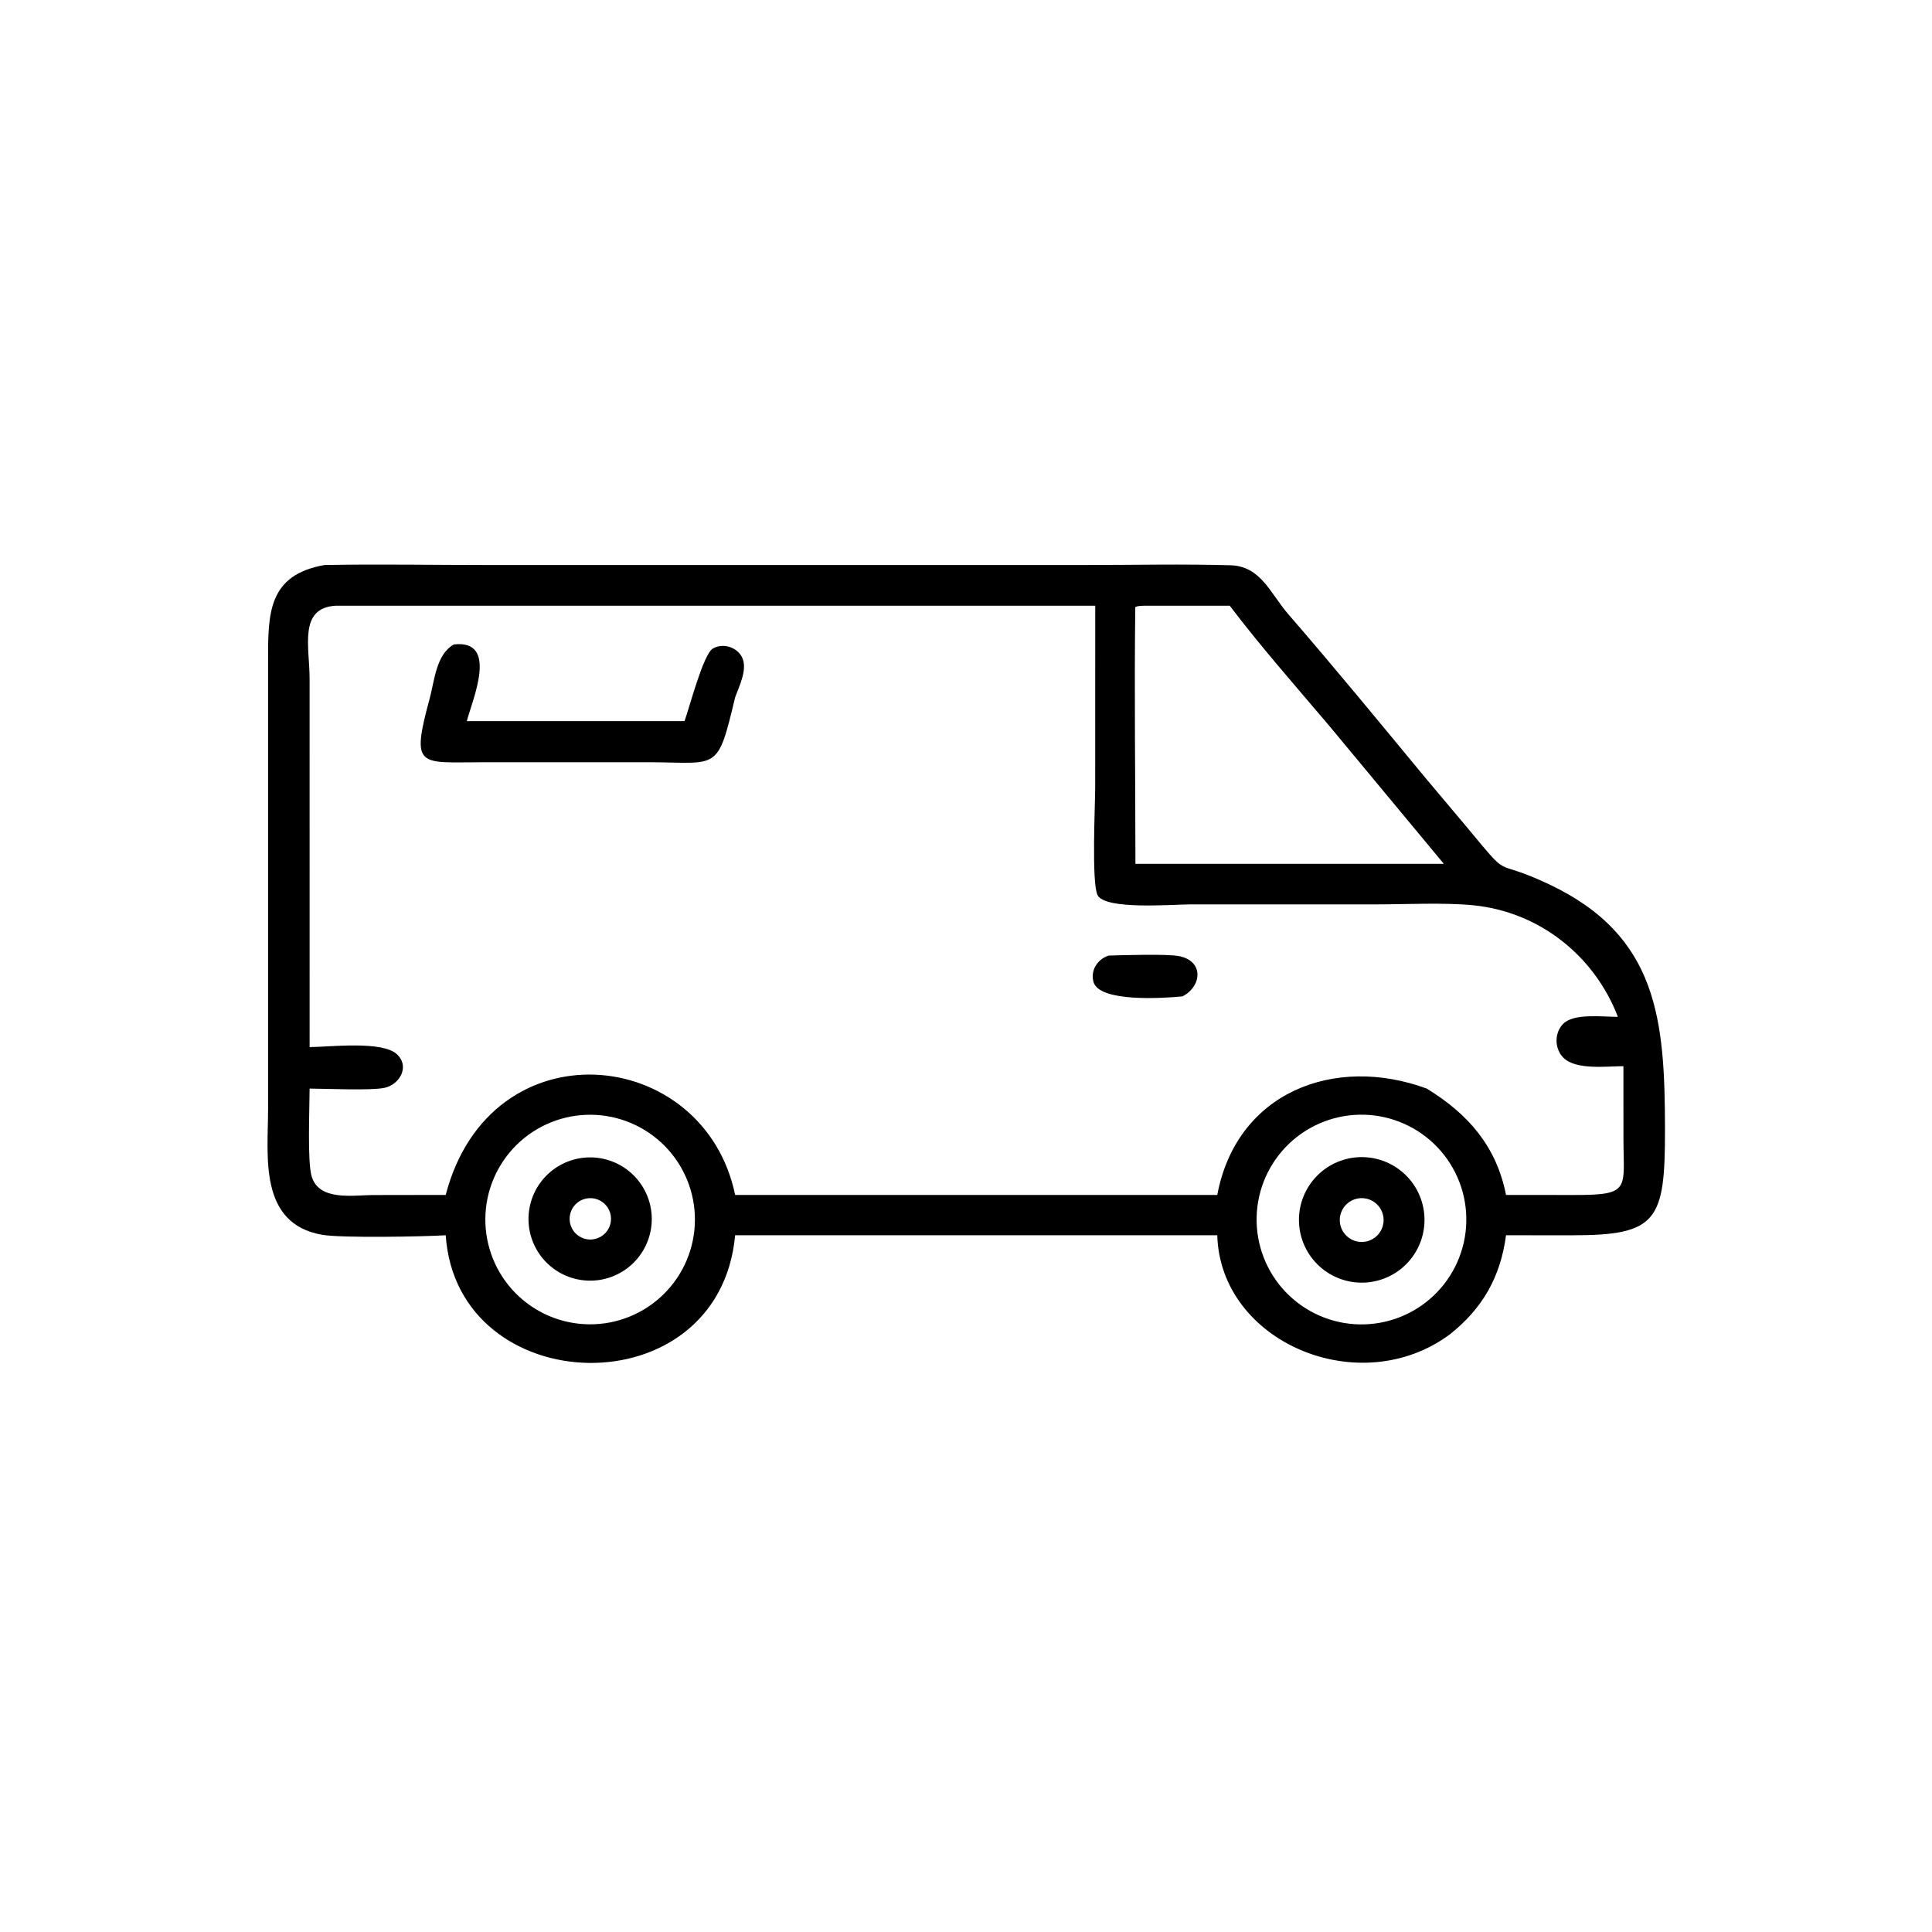 <?xml version="1.0" encoding="utf-8" ?>
<svg xmlns="http://www.w3.org/2000/svg" xmlns:xlink="http://www.w3.org/1999/xlink" width="1024" height="1024">
	<path transform="scale(2 2)" d="M118.118 327.356C112.427 327.718 90.482 328.129 85.361 327.231C68.414 324.259 71.043 306.199 71.043 293.982L71.044 175.066C71.04 162.682 70.965 152.341 86.047 149.732C100.573 149.473 115.147 149.737 129.679 149.736L288.253 149.73C300.844 149.73 313.513 149.442 326.095 149.801C334.137 150.031 336.633 157.244 341.373 162.718C353.645 176.891 365.58 191.421 377.525 205.874L388.973 219.495C401.085 234.041 394.774 226.911 410.493 234.334C439.457 248.013 441.201 270.314 441.238 299.311C441.269 323.518 439.27 327.404 416.485 327.364L399.115 327.356C397.651 338.391 392.893 346.789 384.156 353.671C360.196 371.348 323.374 355.669 322.59 327.356L194.82 327.356C190.561 373.537 121.105 371.386 118.118 327.356ZM88.995 160.519C79.046 161.097 82.048 171.429 82.047 179.884L82.051 277.49C87.216 277.472 101.323 275.725 105.206 279.403C108.716 282.726 105.829 287.505 101.801 288.308C98.092 289.047 86.545 288.508 82.051 288.486C82.042 293.602 81.421 307.836 82.593 311.764C84.564 318.376 93.634 316.712 98.802 316.7L118.118 316.669C129.886 271.485 186.533 276.879 194.82 316.669L322.59 316.669C327.731 289.402 353.683 279.494 378.106 288.486C389.1 295.226 396.55 303.766 399.115 316.669L416.906 316.686C432.23 316.716 430.269 315.253 430.231 301.748L430.223 282.552C425.738 282.561 417.703 283.617 414.358 280.351C411.906 277.957 411.862 273.636 414.341 271.243C417.222 268.464 424.838 269.499 428.76 269.473C422.476 253.158 407.821 241.61 390.377 239.903C382.617 239.144 372.565 239.671 364.554 239.671L315.731 239.667C310.75 239.666 292.851 241.219 290.862 237.202C289.238 233.921 290.237 213.258 290.237 208.634L290.251 160.519L88.995 160.519ZM303.204 160.519C302.445 160.572 301.521 160.52 300.863 160.901C300.569 183.552 300.902 206.266 300.899 228.925L379.217 228.925L382.63 228.925L352.256 192.339C343.389 181.86 334.184 171.451 325.893 160.519L303.204 160.519ZM153.875 295.534Q153.196 295.596 152.521 295.691Q151.846 295.786 151.177 295.913Q150.508 296.041 149.845 296.202Q149.183 296.363 148.529 296.555Q147.875 296.748 147.232 296.973Q146.589 297.198 145.957 297.454Q145.325 297.71 144.707 297.997Q144.089 298.283 143.485 298.6Q142.882 298.917 142.294 299.263Q141.707 299.609 141.138 299.983Q140.568 300.357 140.017 300.759Q139.467 301.161 138.937 301.589Q138.407 302.018 137.898 302.471Q137.39 302.925 136.904 303.403Q136.418 303.882 135.957 304.383Q135.495 304.885 135.059 305.408Q134.622 305.932 134.212 306.476Q133.802 307.02 133.419 307.584Q133.036 308.148 132.681 308.73Q132.326 309.311 132 309.91Q131.674 310.509 131.378 311.122Q131.082 311.736 130.816 312.364Q130.55 312.991 130.316 313.631Q130.081 314.271 129.878 314.922Q129.675 315.573 129.505 316.232Q129.334 316.892 129.196 317.56Q129.057 318.227 128.952 318.9Q128.847 319.574 128.775 320.252Q128.703 320.929 128.664 321.61Q128.625 322.29 128.62 322.972Q128.614 323.653 128.642 324.334Q128.671 325.015 128.732 325.694Q128.793 326.373 128.888 327.048Q128.983 327.723 129.11 328.392Q129.238 329.062 129.399 329.724Q129.559 330.387 129.752 331.04Q129.944 331.694 130.169 332.338Q130.393 332.981 130.649 333.613Q130.905 334.245 131.191 334.863Q131.478 335.482 131.794 336.085Q132.111 336.689 132.457 337.276Q132.802 337.864 133.176 338.433Q133.551 339.003 133.952 339.554Q134.354 340.105 134.782 340.635Q135.21 341.165 135.664 341.674Q136.117 342.182 136.596 342.668Q137.074 343.154 137.575 343.616Q138.076 344.078 138.6 344.514Q139.123 344.951 139.667 345.361Q140.211 345.772 140.775 346.155Q141.339 346.538 141.92 346.893Q142.502 347.248 143.101 347.575Q143.699 347.901 144.313 348.197Q144.927 348.493 145.554 348.759Q146.182 349.025 146.822 349.26Q147.461 349.495 148.112 349.698Q148.763 349.901 149.422 350.072Q150.082 350.243 150.75 350.382Q151.417 350.52 152.09 350.626Q152.764 350.731 153.441 350.803Q154.119 350.876 154.8 350.915Q155.48 350.954 156.162 350.959Q156.843 350.965 157.524 350.937Q158.205 350.909 158.884 350.848Q159.563 350.787 160.238 350.692Q160.914 350.598 161.584 350.47Q162.253 350.343 162.916 350.182Q163.579 350.022 164.233 349.829Q164.887 349.637 165.531 349.412Q166.175 349.188 166.807 348.932Q167.439 348.676 168.058 348.39Q168.677 348.103 169.281 347.787Q169.885 347.47 170.472 347.124Q171.06 346.779 171.63 346.404Q172.2 346.03 172.751 345.628Q173.302 345.227 173.832 344.798Q174.363 344.37 174.872 343.916Q175.381 343.462 175.867 342.984Q176.353 342.506 176.815 342.004Q177.277 341.503 177.714 340.979Q178.15 340.455 178.561 339.911Q178.972 339.367 179.355 338.803Q179.738 338.239 180.093 337.657Q180.449 337.075 180.775 336.476Q181.101 335.877 181.398 335.263Q181.694 334.649 181.96 334.021Q182.226 333.393 182.461 332.753Q182.696 332.113 182.899 331.462Q183.102 330.811 183.273 330.151Q183.444 329.491 183.582 328.823Q183.72 328.155 183.826 327.482Q183.931 326.808 184.003 326.13Q184.075 325.452 184.114 324.771Q184.153 324.09 184.158 323.409Q184.164 322.727 184.136 322.045Q184.108 321.364 184.046 320.685Q183.984 320.006 183.89 319.331Q183.795 318.655 183.667 317.986Q183.539 317.316 183.379 316.653Q183.218 315.99 183.026 315.336Q182.833 314.682 182.608 314.039Q182.383 313.395 182.127 312.763Q181.871 312.131 181.585 311.512Q181.298 310.894 180.981 310.29Q180.664 309.686 180.318 309.098Q179.972 308.511 179.598 307.941Q179.223 307.371 178.821 306.82Q178.42 306.27 177.991 305.739Q177.563 305.209 177.109 304.7Q176.655 304.191 176.176 303.706Q175.698 303.22 175.196 302.758Q174.694 302.296 174.171 301.859Q173.647 301.423 173.102 301.013Q172.558 300.602 171.994 300.219Q171.43 299.836 170.848 299.481Q170.265 299.126 169.667 298.8Q169.068 298.474 168.454 298.178Q167.839 297.881 167.211 297.616Q166.583 297.35 165.943 297.115Q165.303 296.881 164.652 296.678Q164.001 296.475 163.341 296.304Q162.681 296.134 162.013 295.995Q161.345 295.857 160.672 295.752Q159.998 295.647 159.32 295.575Q158.642 295.503 157.961 295.464Q157.28 295.426 156.598 295.421Q155.917 295.416 155.235 295.444Q154.554 295.472 153.875 295.534ZM358.857 295.471Q358.175 295.519 357.497 295.6Q356.818 295.681 356.145 295.796Q355.471 295.91 354.804 296.058Q354.137 296.205 353.478 296.385Q352.818 296.565 352.169 296.778Q351.519 296.99 350.881 297.234Q350.243 297.478 349.617 297.753Q348.992 298.028 348.381 298.333Q347.769 298.639 347.174 298.974Q346.578 299.309 346 299.673Q345.422 300.037 344.862 300.429Q344.302 300.821 343.762 301.24Q343.223 301.659 342.704 302.104Q342.185 302.549 341.689 303.018Q341.193 303.488 340.721 303.982Q340.249 304.476 339.801 304.992Q339.354 305.509 338.932 306.046Q338.51 306.584 338.116 307.142Q337.721 307.7 337.354 308.276Q336.988 308.853 336.65 309.447Q336.312 310.041 336.003 310.65Q335.695 311.26 335.417 311.884Q335.139 312.508 334.892 313.146Q334.645 313.783 334.429 314.431Q334.214 315.08 334.03 315.738Q333.847 316.396 333.696 317.063Q333.546 317.729 333.428 318.402Q333.31 319.075 333.225 319.753Q333.141 320.431 333.09 321.113Q333.039 321.794 333.021 322.477Q333.003 323.16 333.019 323.843Q333.035 324.526 333.085 325.208Q333.135 325.89 333.218 326.568Q333.301 327.246 333.417 327.919Q333.533 328.593 333.682 329.26Q333.831 329.926 334.013 330.585Q334.195 331.244 334.409 331.893Q334.623 332.542 334.868 333.179Q335.114 333.817 335.39 334.442Q335.667 335.067 335.974 335.677Q336.281 336.288 336.618 336.882Q336.954 337.477 337.32 338.054Q337.685 338.632 338.078 339.19Q338.472 339.749 338.892 340.288Q339.313 340.827 339.759 341.344Q340.205 341.862 340.676 342.356Q341.148 342.851 341.643 343.322Q342.138 343.793 342.655 344.24Q343.173 344.686 343.711 345.106Q344.25 345.526 344.809 345.919Q345.368 346.313 345.945 346.678Q346.523 347.043 347.117 347.38Q347.712 347.716 348.323 348.023Q348.933 348.33 349.558 348.606Q350.183 348.883 350.821 349.128Q351.459 349.374 352.108 349.587Q352.757 349.801 353.415 349.983Q354.074 350.164 354.741 350.313Q355.408 350.463 356.081 350.579Q356.755 350.695 357.433 350.777Q358.111 350.86 358.793 350.91Q359.474 350.959 360.157 350.975Q360.84 350.991 361.524 350.973Q362.207 350.955 362.888 350.904Q363.567 350.853 364.243 350.768Q364.919 350.684 365.59 350.567Q366.261 350.449 366.925 350.299Q367.589 350.149 368.246 349.967Q368.902 349.784 369.548 349.57Q370.195 349.356 370.83 349.11Q371.465 348.864 372.087 348.587Q372.71 348.311 373.318 348.004Q373.926 347.697 374.518 347.361Q375.111 347.025 375.686 346.66Q376.261 346.295 376.818 345.903Q377.374 345.51 377.911 345.091Q378.448 344.672 378.963 344.227Q379.479 343.781 379.972 343.312Q380.465 342.842 380.934 342.348Q381.404 341.855 381.849 341.339Q382.293 340.823 382.712 340.286Q383.131 339.749 383.523 339.192Q383.915 338.635 384.28 338.06Q384.644 337.485 384.98 336.892Q385.316 336.299 385.622 335.691Q385.928 335.083 386.204 334.46Q386.481 333.838 386.726 333.202Q386.971 332.567 387.185 331.92Q387.399 331.274 387.581 330.617Q387.763 329.961 387.913 329.296Q388.062 328.632 388.179 327.961Q388.296 327.29 388.38 326.614Q388.464 325.938 388.514 325.259Q388.565 324.58 388.582 323.899Q388.599 323.218 388.583 322.537Q388.567 321.856 388.518 321.177Q388.469 320.498 388.386 319.822Q388.303 319.146 388.188 318.474Q388.072 317.803 387.924 317.139Q387.775 316.474 387.595 315.817Q387.414 315.16 387.201 314.513Q386.988 313.866 386.744 313.231Q386.5 312.595 386.225 311.972Q385.95 311.349 385.645 310.74Q385.34 310.131 385.005 309.538Q384.67 308.944 384.307 308.368Q383.944 307.792 383.553 307.235Q383.162 306.677 382.744 306.139Q382.326 305.602 381.882 305.085Q381.438 304.568 380.969 304.074Q380.501 303.58 380.009 303.109Q379.516 302.638 379.002 302.192Q378.487 301.746 377.951 301.326Q377.415 300.905 376.859 300.512Q376.303 300.118 375.729 299.753Q375.155 299.387 374.563 299.049Q373.971 298.712 373.364 298.404Q372.756 298.096 372.134 297.819Q371.512 297.541 370.878 297.294Q370.243 297.047 369.597 296.831Q368.951 296.616 368.295 296.432Q367.639 296.249 366.975 296.097Q366.311 295.946 365.64 295.827Q364.969 295.709 364.294 295.623Q363.618 295.538 362.939 295.485Q362.26 295.433 361.579 295.414Q360.898 295.395 360.217 295.409Q359.536 295.423 358.857 295.471Z"/>
	<path transform="scale(2 2)" d="M194.82 184.795C190.096 204.604 190.434 202.079 172.327 201.996L127.616 202.004C111.143 202.004 108.805 203.729 113.862 185.134C115.15 180.397 115.564 173.408 120.284 170.784C132.352 169.403 125.085 185.67 123.717 191.099L181.405 191.099C182.754 187.384 186.358 173.402 188.892 171.888C191.521 170.317 195.262 171.437 196.631 174.154C198.21 177.291 195.915 181.771 194.82 184.795Z"/>
	<path transform="scale(2 2)" d="M313.361 264.05C307.843 264.598 291.372 265.576 289.804 260.273C288.891 257.184 290.867 254.173 293.8 253.241C297.58 253.134 309.439 252.733 312.629 253.418C319.133 254.813 318.449 261.46 313.361 264.05Z"/>
	<path transform="scale(2 2)" d="M158.123 339.295Q157.726 339.337 157.327 339.36Q156.929 339.383 156.53 339.387Q156.13 339.39 155.731 339.374Q155.332 339.358 154.935 339.322Q154.537 339.286 154.142 339.232Q153.746 339.177 153.354 339.102Q152.962 339.028 152.573 338.935Q152.185 338.841 151.802 338.729Q151.419 338.617 151.042 338.486Q150.664 338.356 150.294 338.207Q149.924 338.058 149.561 337.891Q149.198 337.724 148.844 337.539Q148.49 337.355 148.145 337.153Q147.801 336.952 147.466 336.734Q147.132 336.515 146.808 336.281Q146.485 336.047 146.174 335.797Q145.862 335.548 145.563 335.283Q145.264 335.018 144.979 334.739Q144.693 334.46 144.421 334.168Q144.15 333.875 143.892 333.57Q143.635 333.264 143.393 332.947Q143.152 332.629 142.926 332.3Q142.7 331.971 142.49 331.631Q142.28 331.291 142.087 330.942Q141.895 330.592 141.719 330.233Q141.543 329.875 141.386 329.508Q141.228 329.141 141.088 328.767Q140.948 328.393 140.827 328.013Q140.706 327.632 140.603 327.246Q140.501 326.861 140.417 326.47Q140.334 326.08 140.269 325.686Q140.205 325.292 140.16 324.895Q140.115 324.498 140.089 324.1Q140.064 323.701 140.058 323.302Q140.051 322.903 140.065 322.504Q140.078 322.105 140.111 321.707Q140.144 321.309 140.196 320.913Q140.249 320.517 140.32 320.124Q140.392 319.732 140.482 319.343Q140.573 318.954 140.683 318.57Q140.792 318.186 140.92 317.808Q141.049 317.43 141.195 317.058Q141.342 316.687 141.506 316.323Q141.671 315.959 141.853 315.604Q142.035 315.249 142.234 314.902Q142.433 314.556 142.649 314.221Q142.865 313.885 143.097 313.56Q143.329 313.235 143.576 312.922Q143.824 312.608 144.087 312.308Q144.349 312.007 144.626 311.719Q144.903 311.432 145.194 311.158Q145.485 310.884 145.788 310.625Q146.092 310.366 146.408 310.122Q146.724 309.878 147.052 309.65Q147.379 309.422 147.718 309.21Q148.056 308.998 148.404 308.802Q148.753 308.607 149.11 308.429Q149.468 308.251 149.833 308.091Q150.199 307.931 150.572 307.788Q150.945 307.646 151.325 307.522Q151.704 307.398 152.089 307.293Q152.475 307.188 152.865 307.102Q153.254 307.016 153.648 306.949Q154.042 306.882 154.438 306.834Q154.838 306.786 155.24 306.757Q155.641 306.729 156.044 306.721Q156.447 306.712 156.849 306.723Q157.252 306.735 157.653 306.766Q158.055 306.797 158.454 306.848Q158.854 306.899 159.251 306.969Q159.647 307.04 160.04 307.13Q160.432 307.22 160.82 307.329Q161.208 307.438 161.589 307.566Q161.971 307.694 162.346 307.841Q162.721 307.988 163.089 308.153Q163.456 308.318 163.815 308.501Q164.173 308.684 164.523 308.885Q164.872 309.085 165.211 309.303Q165.55 309.52 165.878 309.754Q166.206 309.988 166.522 310.238Q166.838 310.488 167.141 310.753Q167.444 311.018 167.734 311.297Q168.024 311.577 168.299 311.871Q168.575 312.164 168.836 312.471Q169.097 312.778 169.342 313.097Q169.588 313.417 169.817 313.748Q170.047 314.079 170.259 314.421Q170.472 314.762 170.668 315.114Q170.864 315.466 171.042 315.828Q171.22 316.189 171.38 316.559Q171.54 316.928 171.682 317.305Q171.824 317.682 171.946 318.066Q172.069 318.449 172.173 318.838Q172.277 319.227 172.362 319.621Q172.446 320.015 172.511 320.412Q172.577 320.81 172.622 321.21Q172.667 321.61 172.693 322.012Q172.719 322.414 172.724 322.817Q172.73 323.219 172.716 323.622Q172.702 324.024 172.668 324.426Q172.634 324.827 172.581 325.226Q172.527 325.625 172.454 326.021Q172.381 326.417 172.288 326.809Q172.196 327.201 172.084 327.588Q171.972 327.975 171.841 328.356Q171.71 328.737 171.561 329.111Q171.412 329.485 171.244 329.851Q171.076 330.217 170.891 330.575Q170.705 330.932 170.503 331.28Q170.3 331.628 170.08 331.966Q169.86 332.303 169.624 332.629Q169.388 332.956 169.136 333.27Q168.884 333.584 168.617 333.885Q168.35 334.187 168.068 334.475Q167.787 334.763 167.491 335.036Q167.196 335.31 166.887 335.569Q166.578 335.827 166.258 336.071Q165.937 336.314 165.604 336.541Q165.271 336.768 164.928 336.979Q164.585 337.189 164.231 337.383Q163.878 337.576 163.516 337.751Q163.153 337.927 162.783 338.085Q162.412 338.242 162.034 338.381Q161.656 338.521 161.272 338.641Q160.887 338.761 160.498 338.862Q160.108 338.964 159.714 339.046Q159.319 339.128 158.921 339.19Q158.523 339.252 158.123 339.295ZM155.395 317.62Q155.266 317.645 155.138 317.677Q155.01 317.708 154.883 317.745Q154.757 317.783 154.633 317.826Q154.508 317.87 154.386 317.919Q154.264 317.969 154.144 318.024Q154.025 318.079 153.908 318.14Q153.791 318.201 153.677 318.267Q153.563 318.334 153.453 318.406Q153.343 318.477 153.236 318.555Q153.129 318.632 153.026 318.714Q152.923 318.796 152.824 318.883Q152.725 318.97 152.63 319.061Q152.535 319.153 152.445 319.249Q152.355 319.345 152.27 319.445Q152.184 319.546 152.103 319.65Q152.023 319.754 151.947 319.862Q151.872 319.97 151.802 320.082Q151.732 320.193 151.667 320.308Q151.602 320.423 151.543 320.541Q151.484 320.658 151.431 320.779Q151.377 320.899 151.33 321.022Q151.282 321.145 151.24 321.27Q151.199 321.395 151.163 321.522Q151.128 321.649 151.098 321.777Q151.069 321.906 151.046 322.035Q151.022 322.165 151.005 322.296Q150.988 322.426 150.978 322.558Q150.967 322.689 150.963 322.821Q150.958 322.953 150.96 323.084Q150.962 323.216 150.971 323.348Q150.979 323.479 150.993 323.61Q151.008 323.741 151.029 323.871Q151.05 324.001 151.077 324.13Q151.104 324.259 151.137 324.387Q151.171 324.514 151.21 324.64Q151.249 324.766 151.295 324.889Q151.34 325.013 151.391 325.135Q151.443 325.256 151.5 325.375Q151.557 325.494 151.619 325.609Q151.682 325.725 151.75 325.838Q151.818 325.951 151.892 326.06Q151.965 326.17 152.044 326.276Q152.123 326.381 152.206 326.483Q152.29 326.585 152.379 326.683Q152.467 326.78 152.56 326.874Q152.653 326.967 152.751 327.056Q152.848 327.144 152.95 327.228Q153.051 327.312 153.157 327.391Q153.262 327.47 153.371 327.544Q153.481 327.618 153.593 327.686Q153.706 327.755 153.822 327.818Q153.937 327.881 154.056 327.938Q154.175 327.996 154.296 328.047Q154.417 328.099 154.541 328.145Q154.664 328.19 154.79 328.23Q154.916 328.27 155.043 328.303Q155.171 328.337 155.3 328.364Q155.428 328.392 155.559 328.413Q155.689 328.434 155.82 328.449Q155.95 328.464 156.082 328.473Q156.213 328.482 156.345 328.484Q156.477 328.486 156.609 328.482Q156.74 328.478 156.872 328.468Q157.003 328.458 157.134 328.441Q157.498 328.395 157.853 328.3Q158.207 328.206 158.546 328.065Q158.885 327.924 159.202 327.74Q159.519 327.555 159.809 327.33Q160.098 327.105 160.355 326.843Q160.612 326.581 160.832 326.287Q161.052 325.993 161.231 325.673Q161.41 325.352 161.544 325.011Q161.678 324.67 161.766 324.313Q161.854 323.957 161.893 323.592Q161.933 323.227 161.924 322.861Q161.914 322.494 161.856 322.132Q161.798 321.769 161.692 321.418Q161.586 321.067 161.434 320.733Q161.282 320.399 161.087 320.088Q160.892 319.777 160.657 319.495Q160.422 319.213 160.152 318.965Q159.882 318.716 159.581 318.506Q159.28 318.296 158.954 318.128Q158.628 317.96 158.283 317.837Q157.937 317.714 157.578 317.638Q157.219 317.562 156.853 317.534Q156.488 317.507 156.121 317.528Q155.755 317.55 155.395 317.62Z"/>
	<path transform="scale(2 2)" d="M363.381 339.727Q362.976 339.789 362.569 339.831Q362.162 339.872 361.753 339.894Q361.344 339.916 360.935 339.917Q360.526 339.919 360.117 339.901Q359.708 339.882 359.3 339.843Q358.893 339.805 358.488 339.746Q358.083 339.688 357.681 339.609Q357.279 339.531 356.882 339.432Q356.484 339.334 356.092 339.217Q355.7 339.099 355.314 338.963Q354.928 338.826 354.55 338.67Q354.171 338.515 353.801 338.341Q353.43 338.167 353.068 337.975Q352.707 337.783 352.355 337.574Q352.004 337.364 351.663 337.138Q351.322 336.911 350.992 336.668Q350.663 336.425 350.346 336.166Q350.029 335.907 349.725 335.633Q349.421 335.359 349.131 335.07Q348.841 334.781 348.565 334.478Q348.29 334.175 348.03 333.86Q347.769 333.544 347.525 333.215Q347.281 332.887 347.053 332.547Q346.825 332.207 346.614 331.856Q346.403 331.505 346.209 331.145Q346.016 330.784 345.84 330.414Q345.665 330.044 345.507 329.666Q345.35 329.288 345.212 328.903Q345.074 328.518 344.954 328.126Q344.835 327.735 344.735 327.338Q344.636 326.941 344.555 326.539Q344.475 326.138 344.415 325.733Q344.355 325.328 344.314 324.921Q344.274 324.513 344.254 324.105Q344.233 323.696 344.233 323.286Q344.233 322.877 344.253 322.468Q344.273 322.059 344.313 321.652Q344.353 321.245 344.413 320.84Q344.473 320.435 344.553 320.033Q344.633 319.632 344.733 319.235Q344.832 318.838 344.951 318.446Q345.07 318.055 345.208 317.669Q345.346 317.284 345.503 316.906Q345.66 316.528 345.835 316.158Q346.01 315.788 346.204 315.427Q346.397 315.066 346.608 314.715Q346.818 314.364 347.046 314.024Q347.274 313.684 347.518 313.355Q347.762 313.027 348.022 312.711Q348.282 312.395 348.558 312.092Q348.833 311.789 349.123 311.5Q349.413 311.211 349.716 310.936Q350.02 310.662 350.337 310.403Q350.654 310.144 350.983 309.9Q351.312 309.657 351.653 309.43Q351.994 309.204 352.345 308.994Q352.697 308.784 353.058 308.592Q353.42 308.4 353.79 308.226Q354.16 308.051 354.539 307.896Q354.917 307.74 355.303 307.603Q355.689 307.466 356.081 307.348Q356.473 307.23 356.87 307.132Q357.268 307.033 357.669 306.955Q358.071 306.876 358.476 306.817Q358.879 306.758 359.285 306.72Q359.691 306.681 360.098 306.662Q360.505 306.643 360.912 306.644Q361.32 306.645 361.727 306.666Q362.134 306.687 362.539 306.728Q362.944 306.769 363.347 306.829Q363.75 306.89 364.15 306.97Q364.549 307.051 364.944 307.15Q365.339 307.25 365.729 307.369Q366.119 307.488 366.502 307.626Q366.886 307.764 367.262 307.921Q367.638 308.077 368.006 308.252Q368.374 308.427 368.733 308.619Q369.092 308.812 369.442 309.022Q369.791 309.232 370.129 309.459Q370.468 309.685 370.795 309.928Q371.122 310.172 371.437 310.43Q371.752 310.689 372.053 310.963Q372.355 311.237 372.643 311.525Q372.931 311.814 373.204 312.116Q373.478 312.418 373.736 312.733Q373.994 313.048 374.237 313.376Q374.48 313.703 374.706 314.042Q374.932 314.381 375.142 314.73Q375.351 315.08 375.543 315.439Q375.735 315.799 375.909 316.167Q376.084 316.535 376.24 316.912Q376.396 317.288 376.533 317.672Q376.67 318.056 376.789 318.445Q376.907 318.835 377.006 319.231Q377.106 319.626 377.185 320.025Q377.265 320.425 377.325 320.828Q377.385 321.231 377.425 321.637Q377.466 322.042 377.486 322.449Q377.506 322.856 377.507 323.264Q377.507 323.671 377.488 324.078Q377.468 324.485 377.429 324.891Q377.389 325.296 377.33 325.699Q377.271 326.103 377.192 326.502Q377.113 326.902 377.015 327.298Q376.916 327.693 376.799 328.083Q376.681 328.473 376.545 328.857Q376.408 329.241 376.253 329.618Q376.098 329.995 375.924 330.363Q375.751 330.732 375.559 331.092Q375.368 331.452 375.159 331.802Q374.951 332.152 374.725 332.491Q374.499 332.83 374.257 333.158Q374.016 333.486 373.758 333.802Q373.5 334.117 373.227 334.42Q372.954 334.723 372.667 335.012Q372.38 335.301 372.079 335.575Q371.778 335.85 371.463 336.109Q371.149 336.369 370.823 336.612Q370.496 336.856 370.158 337.084Q369.82 337.311 369.471 337.522Q369.122 337.733 368.764 337.926Q368.405 338.119 368.037 338.295Q367.669 338.47 367.293 338.628Q366.918 338.785 366.534 338.924Q366.151 339.062 365.762 339.182Q365.372 339.302 364.977 339.403Q364.583 339.503 364.183 339.584Q363.784 339.666 363.381 339.727ZM360.284 317.547Q360.143 317.561 360.002 317.582Q359.862 317.603 359.722 317.631Q359.583 317.659 359.445 317.694Q359.308 317.728 359.172 317.77Q359.036 317.811 358.902 317.859Q358.769 317.907 358.637 317.961Q358.506 318.016 358.378 318.077Q358.249 318.138 358.124 318.205Q357.999 318.272 357.877 318.345Q357.755 318.418 357.637 318.497Q357.519 318.576 357.405 318.66Q357.291 318.745 357.181 318.835Q357.071 318.925 356.966 319.02Q356.861 319.116 356.76 319.216Q356.66 319.316 356.564 319.422Q356.469 319.527 356.379 319.636Q356.289 319.746 356.204 319.86Q356.119 319.974 356.04 320.092Q355.961 320.21 355.888 320.332Q355.815 320.454 355.747 320.579Q355.68 320.704 355.619 320.832Q355.558 320.961 355.504 321.092Q355.449 321.223 355.401 321.356Q355.353 321.49 355.311 321.626Q355.27 321.762 355.235 321.899Q355.2 322.037 355.172 322.176Q355.144 322.316 355.123 322.456Q355.102 322.596 355.087 322.738Q355.073 322.879 355.066 323.021Q355.058 323.163 355.058 323.305Q355.058 323.447 355.064 323.589Q355.071 323.731 355.084 323.872Q355.097 324.013 355.118 324.154Q355.138 324.295 355.165 324.434Q355.192 324.573 355.226 324.711Q355.26 324.849 355.301 324.985Q355.342 325.121 355.389 325.255Q355.436 325.389 355.49 325.521Q355.544 325.652 355.604 325.781Q355.664 325.909 355.73 326.035Q355.797 326.161 355.869 326.283Q355.941 326.405 356.02 326.523Q356.098 326.642 356.182 326.756Q356.266 326.871 356.355 326.981Q356.445 327.092 356.54 327.197Q356.635 327.303 356.734 327.404Q356.834 327.505 356.939 327.601Q357.044 327.697 357.153 327.788Q357.262 327.879 357.375 327.964Q357.489 328.049 357.607 328.129Q357.724 328.209 357.846 328.283Q357.967 328.356 358.092 328.424Q358.216 328.492 358.344 328.554Q358.472 328.615 358.603 328.67Q358.734 328.726 358.867 328.775Q359.001 328.823 359.136 328.866Q359.272 328.908 359.409 328.943Q359.547 328.979 359.686 329.008Q359.825 329.036 359.965 329.058Q360.106 329.08 360.247 329.095Q360.388 329.111 360.53 329.119Q360.672 329.127 360.814 329.128Q360.956 329.129 361.098 329.123Q361.24 329.118 361.381 329.105Q361.523 329.092 361.665 329.072Q361.807 329.053 361.947 329.026Q362.088 328.999 362.226 328.966Q362.365 328.932 362.503 328.892Q362.64 328.851 362.775 328.804Q362.91 328.757 363.042 328.703Q363.175 328.65 363.304 328.59Q363.434 328.529 363.561 328.463Q363.687 328.397 363.81 328.324Q363.934 328.251 364.053 328.173Q364.172 328.094 364.288 328.01Q364.403 327.925 364.514 327.835Q364.625 327.746 364.732 327.65Q364.839 327.555 364.94 327.454Q365.042 327.354 365.139 327.249Q365.235 327.143 365.327 327.033Q365.418 326.923 365.504 326.809Q365.59 326.695 365.67 326.576Q365.75 326.458 365.824 326.336Q365.898 326.214 365.967 326.088Q366.035 325.962 366.096 325.833Q366.158 325.704 366.214 325.573Q366.269 325.441 366.318 325.306Q366.367 325.172 366.409 325.035Q366.451 324.899 366.486 324.76Q366.522 324.622 366.55 324.482Q366.579 324.341 366.6 324.2Q366.622 324.059 366.637 323.917Q366.651 323.774 366.659 323.632Q366.666 323.489 366.667 323.346Q366.667 323.203 366.661 323.06Q366.655 322.917 366.641 322.775Q366.627 322.633 366.607 322.491Q366.586 322.35 366.559 322.209Q366.532 322.069 366.497 321.93Q366.463 321.791 366.422 321.654Q366.381 321.518 366.333 321.383Q366.285 321.248 366.231 321.116Q366.177 320.984 366.116 320.854Q366.055 320.725 365.988 320.599Q365.921 320.472 365.848 320.349Q365.774 320.227 365.695 320.108Q365.616 319.989 365.531 319.874Q365.446 319.759 365.355 319.648Q365.265 319.537 365.169 319.431Q365.073 319.325 364.972 319.224Q364.871 319.123 364.766 319.026Q364.66 318.93 364.549 318.84Q364.439 318.749 364.324 318.663Q364.209 318.578 364.091 318.499Q363.972 318.419 363.849 318.346Q363.727 318.272 363.6 318.205Q363.474 318.137 363.345 318.076Q363.216 318.015 363.084 317.96Q362.952 317.905 362.817 317.857Q362.682 317.809 362.546 317.768Q362.409 317.726 362.27 317.691Q362.131 317.657 361.991 317.629Q361.851 317.601 361.709 317.58Q361.568 317.559 361.426 317.546Q361.283 317.532 361.141 317.525Q360.998 317.518 360.855 317.518Q360.712 317.518 360.569 317.525Q360.426 317.533 360.284 317.547Z"/>
</svg>
